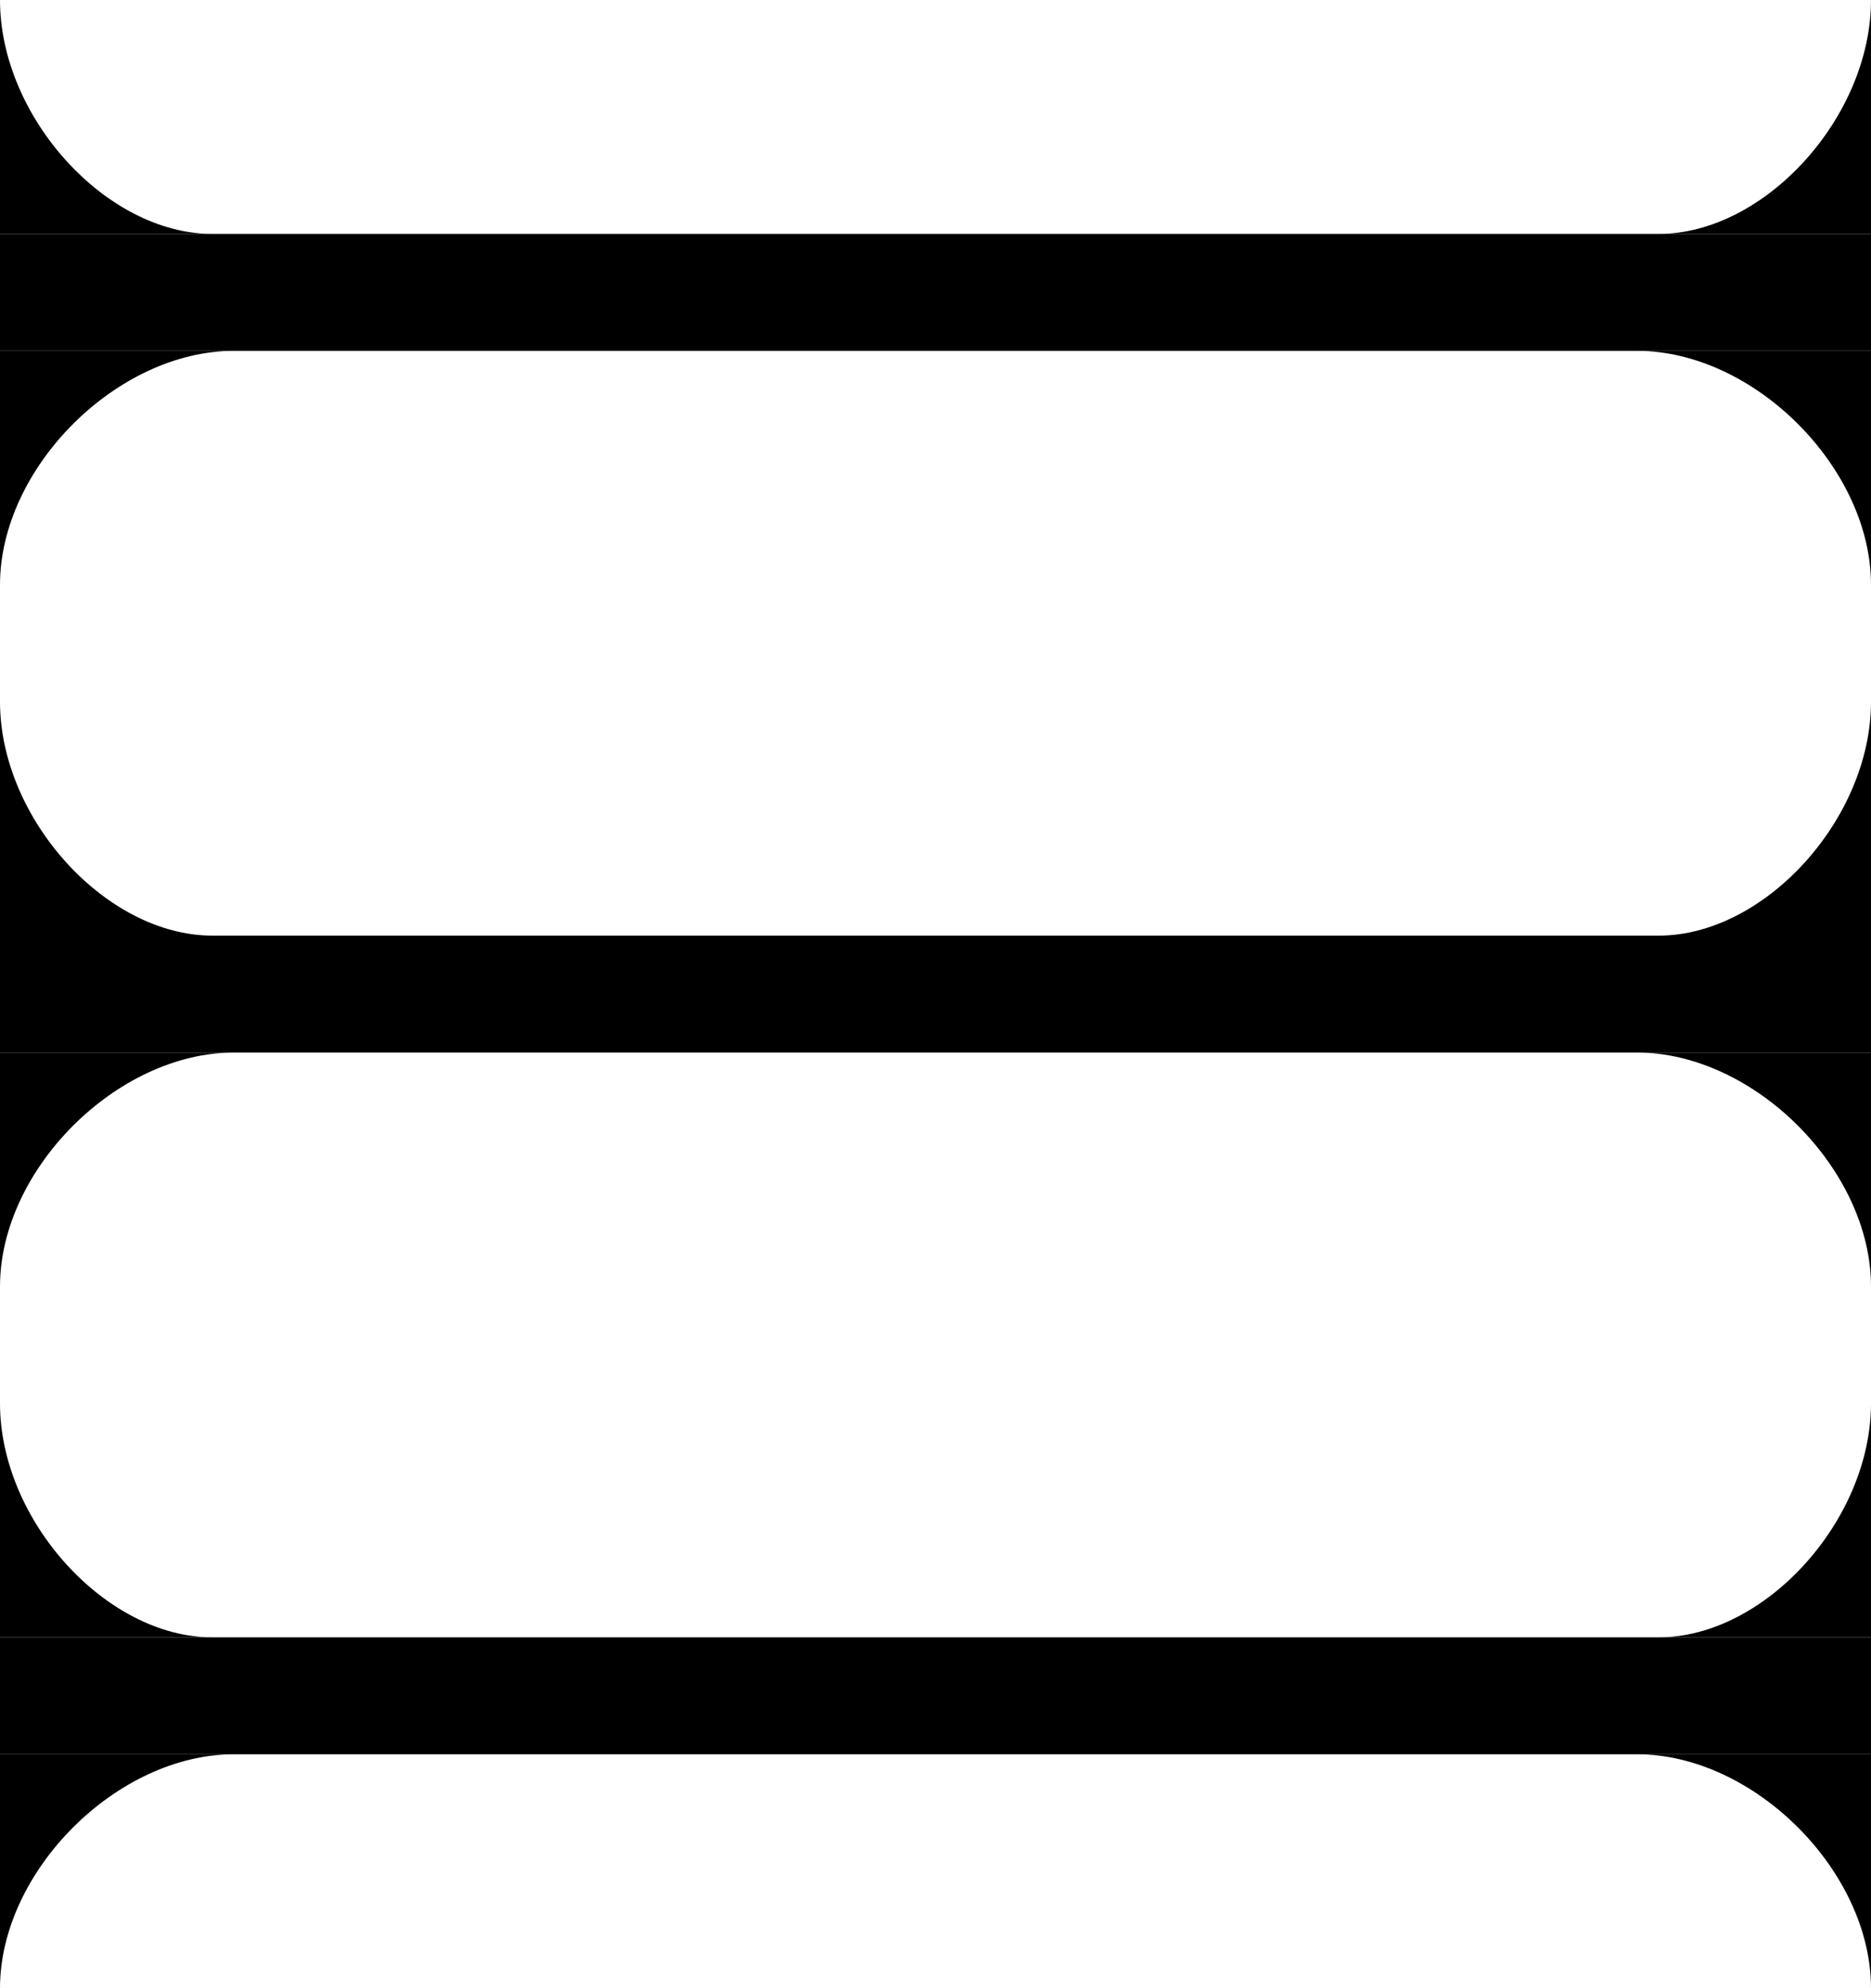 <?xml version="1.0" encoding="UTF-8"?> <svg xmlns="http://www.w3.org/2000/svg" width="16" height="17" viewBox="0 0 16 17" fill="none"><rect y="2" width="16" height="1" fill="black"></rect><rect y="8" width="16" height="1" fill="black"></rect><rect y="14" width="16" height="1" fill="black"></rect><path d="M1.815 2C0.907 2 0 1 0 0V2H1.815Z" fill="black"></path><path d="M1.815 8C0.907 8 0 7 0 6V8H1.815Z" fill="black"></path><path d="M1.815 14C0.907 14 0 13 0 12V14H1.815Z" fill="black"></path><path d="M14.185 2C15.093 2 16 1 16 0V2H14.185Z" fill="black"></path><path d="M14.185 8C15.093 8 16 7 16 6V8H14.185Z" fill="black"></path><path d="M14.185 14C15.093 14 16 13 16 12V14H14.185Z" fill="black"></path><path d="M2 3C1 3 0 4 0 5V3H2Z" fill="black"></path><path d="M2 9C1 9 0 10 0 11V9H2Z" fill="black"></path><path d="M2 15C1 15 0 16 0 17V15H2Z" fill="black"></path><path d="M14 3C15 3 16 4 16 5V3H14Z" fill="black"></path><path d="M14 9C15 9 16 10 16 11V9H14Z" fill="black"></path><path d="M14 15C15 15 16 16 16 17V15H14Z" fill="black"></path></svg> 